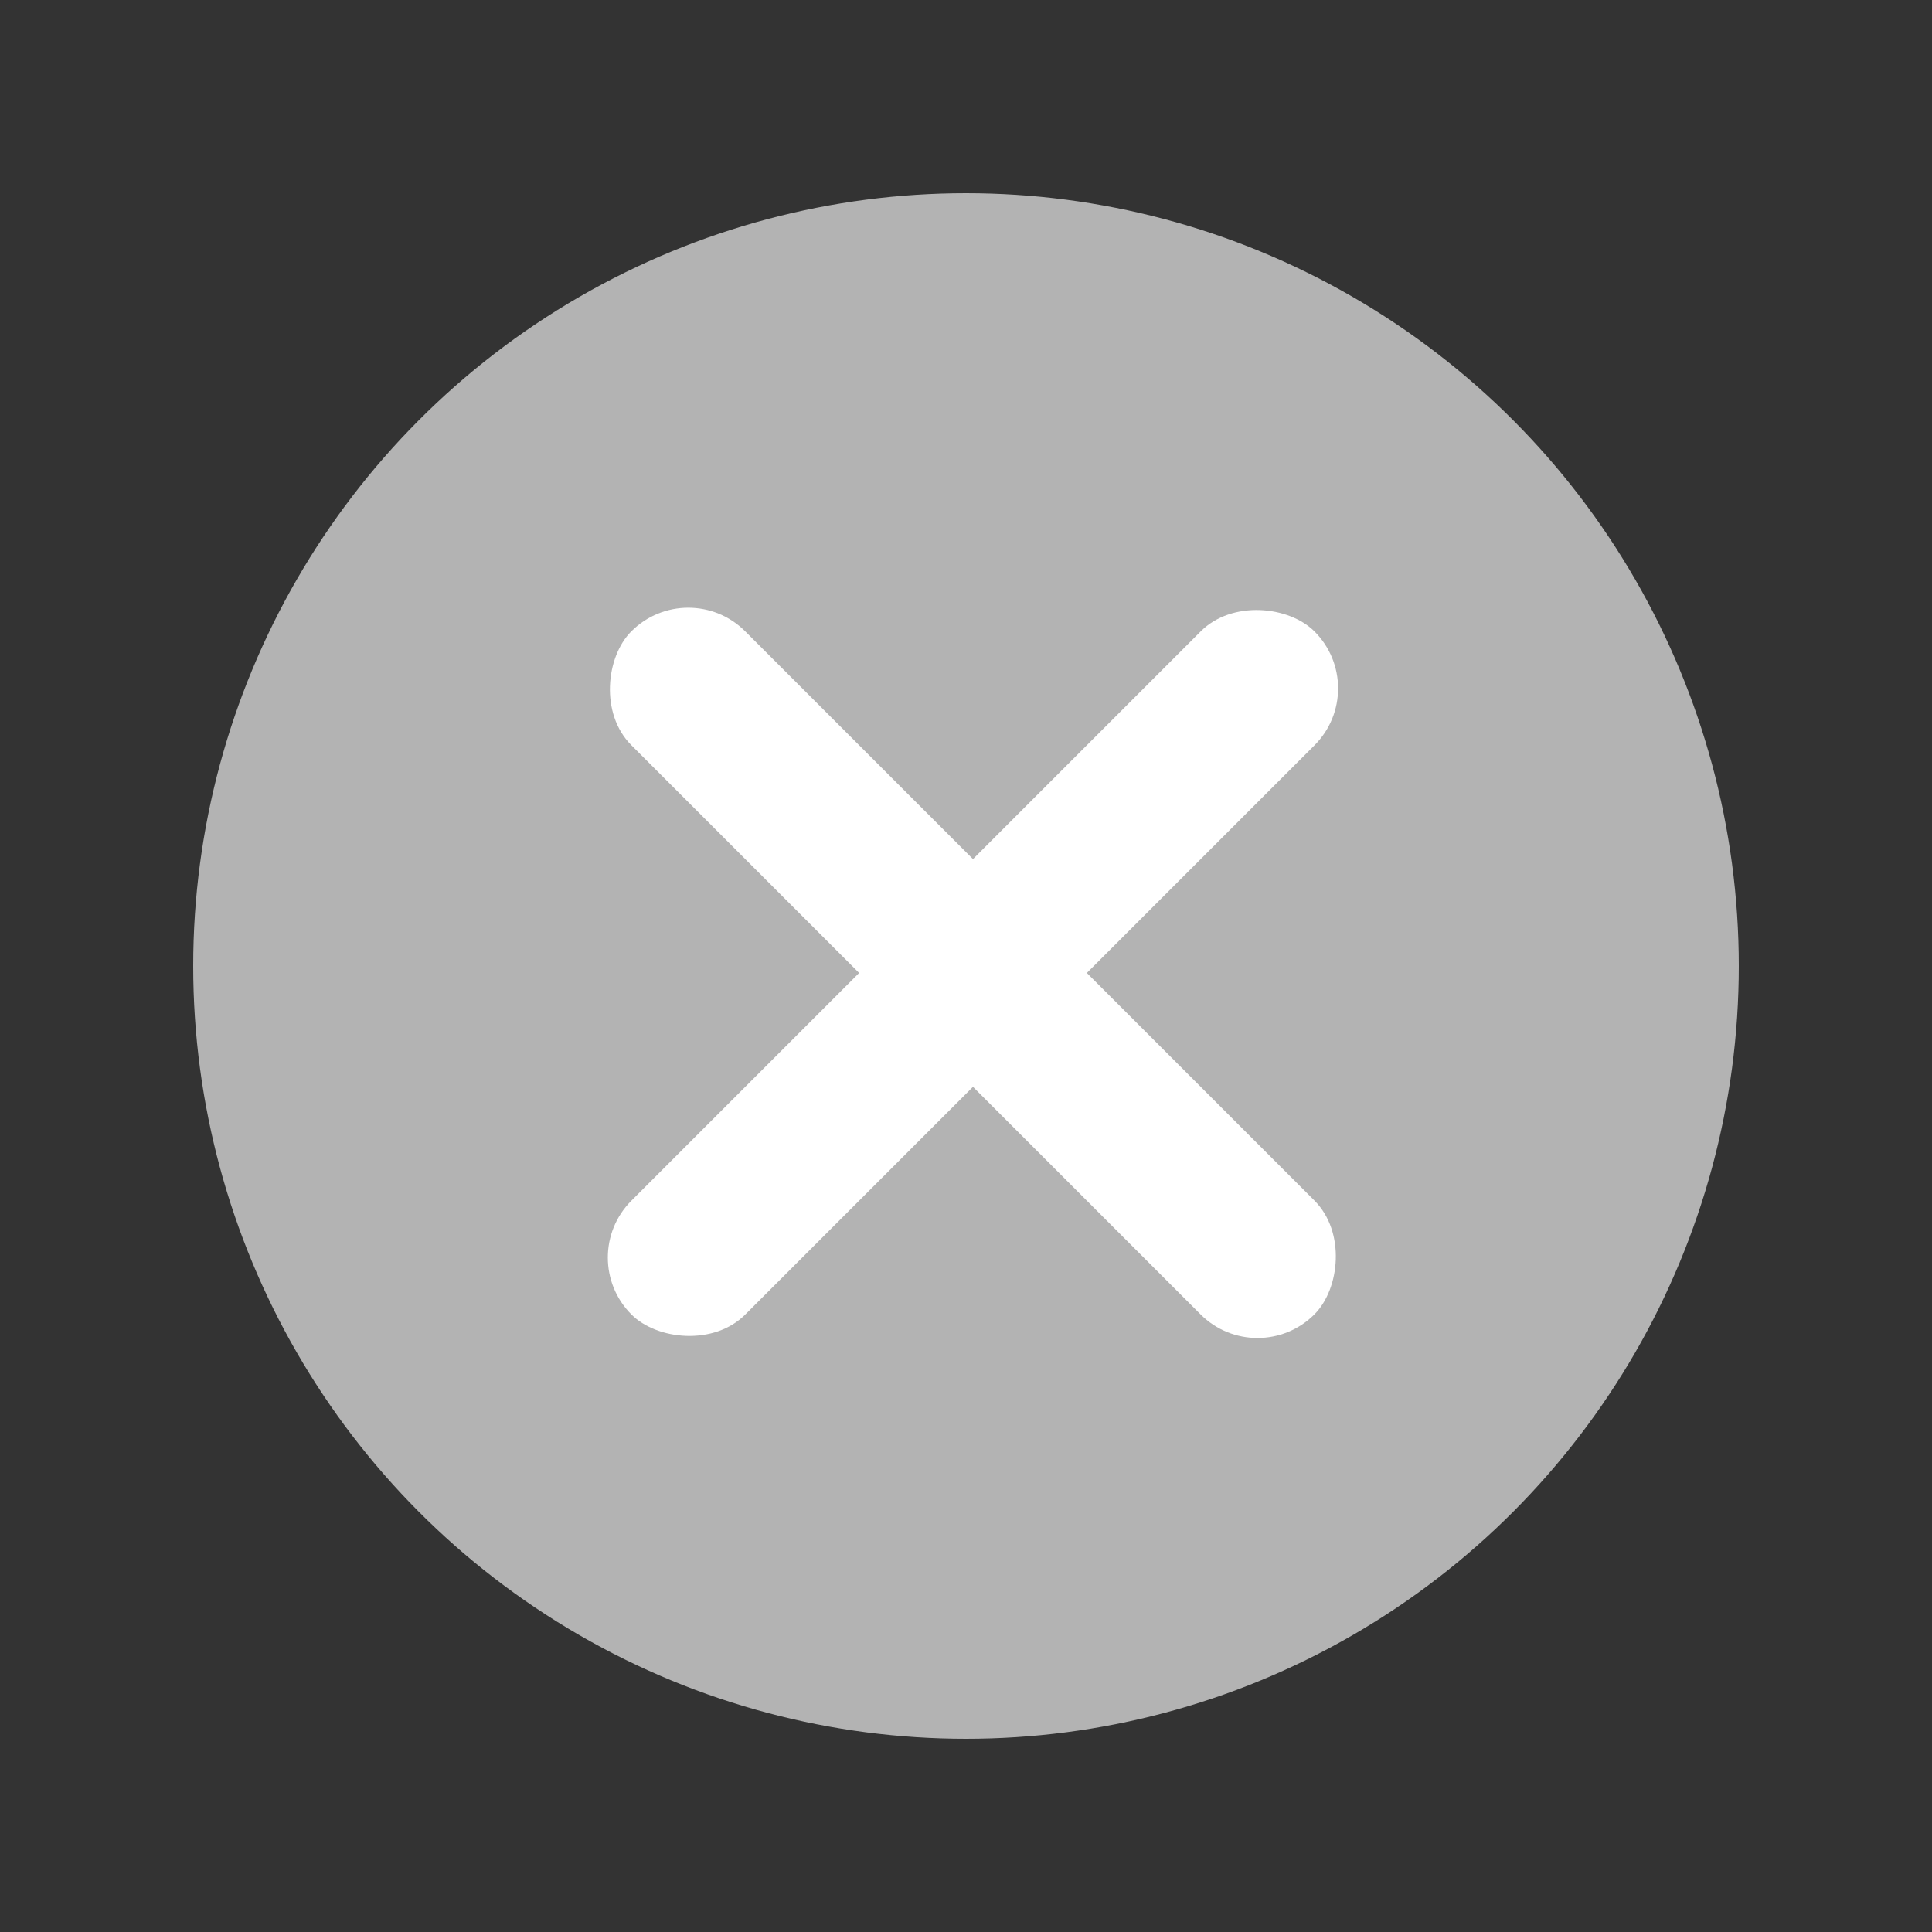 <svg width="20" height="20" viewBox="0 0 20 20" fill="none" xmlns="http://www.w3.org/2000/svg">
<rect x="0" y="0" width="20" height="20" fill="#333333" stroke="none"/>
<circle cx="10" cy="10" r="8" fill="#B3B3B3"/>
<rect x="7.125" y="5.946" width="10" height="1.667" rx="0.833" transform="rotate(45 7.125 5.946)" fill="white"/>
<rect x="14.197" y="7.126" width="10" height="1.667" rx="0.833" transform="rotate(135 14.197 7.126)" fill="white"/>
</svg>
